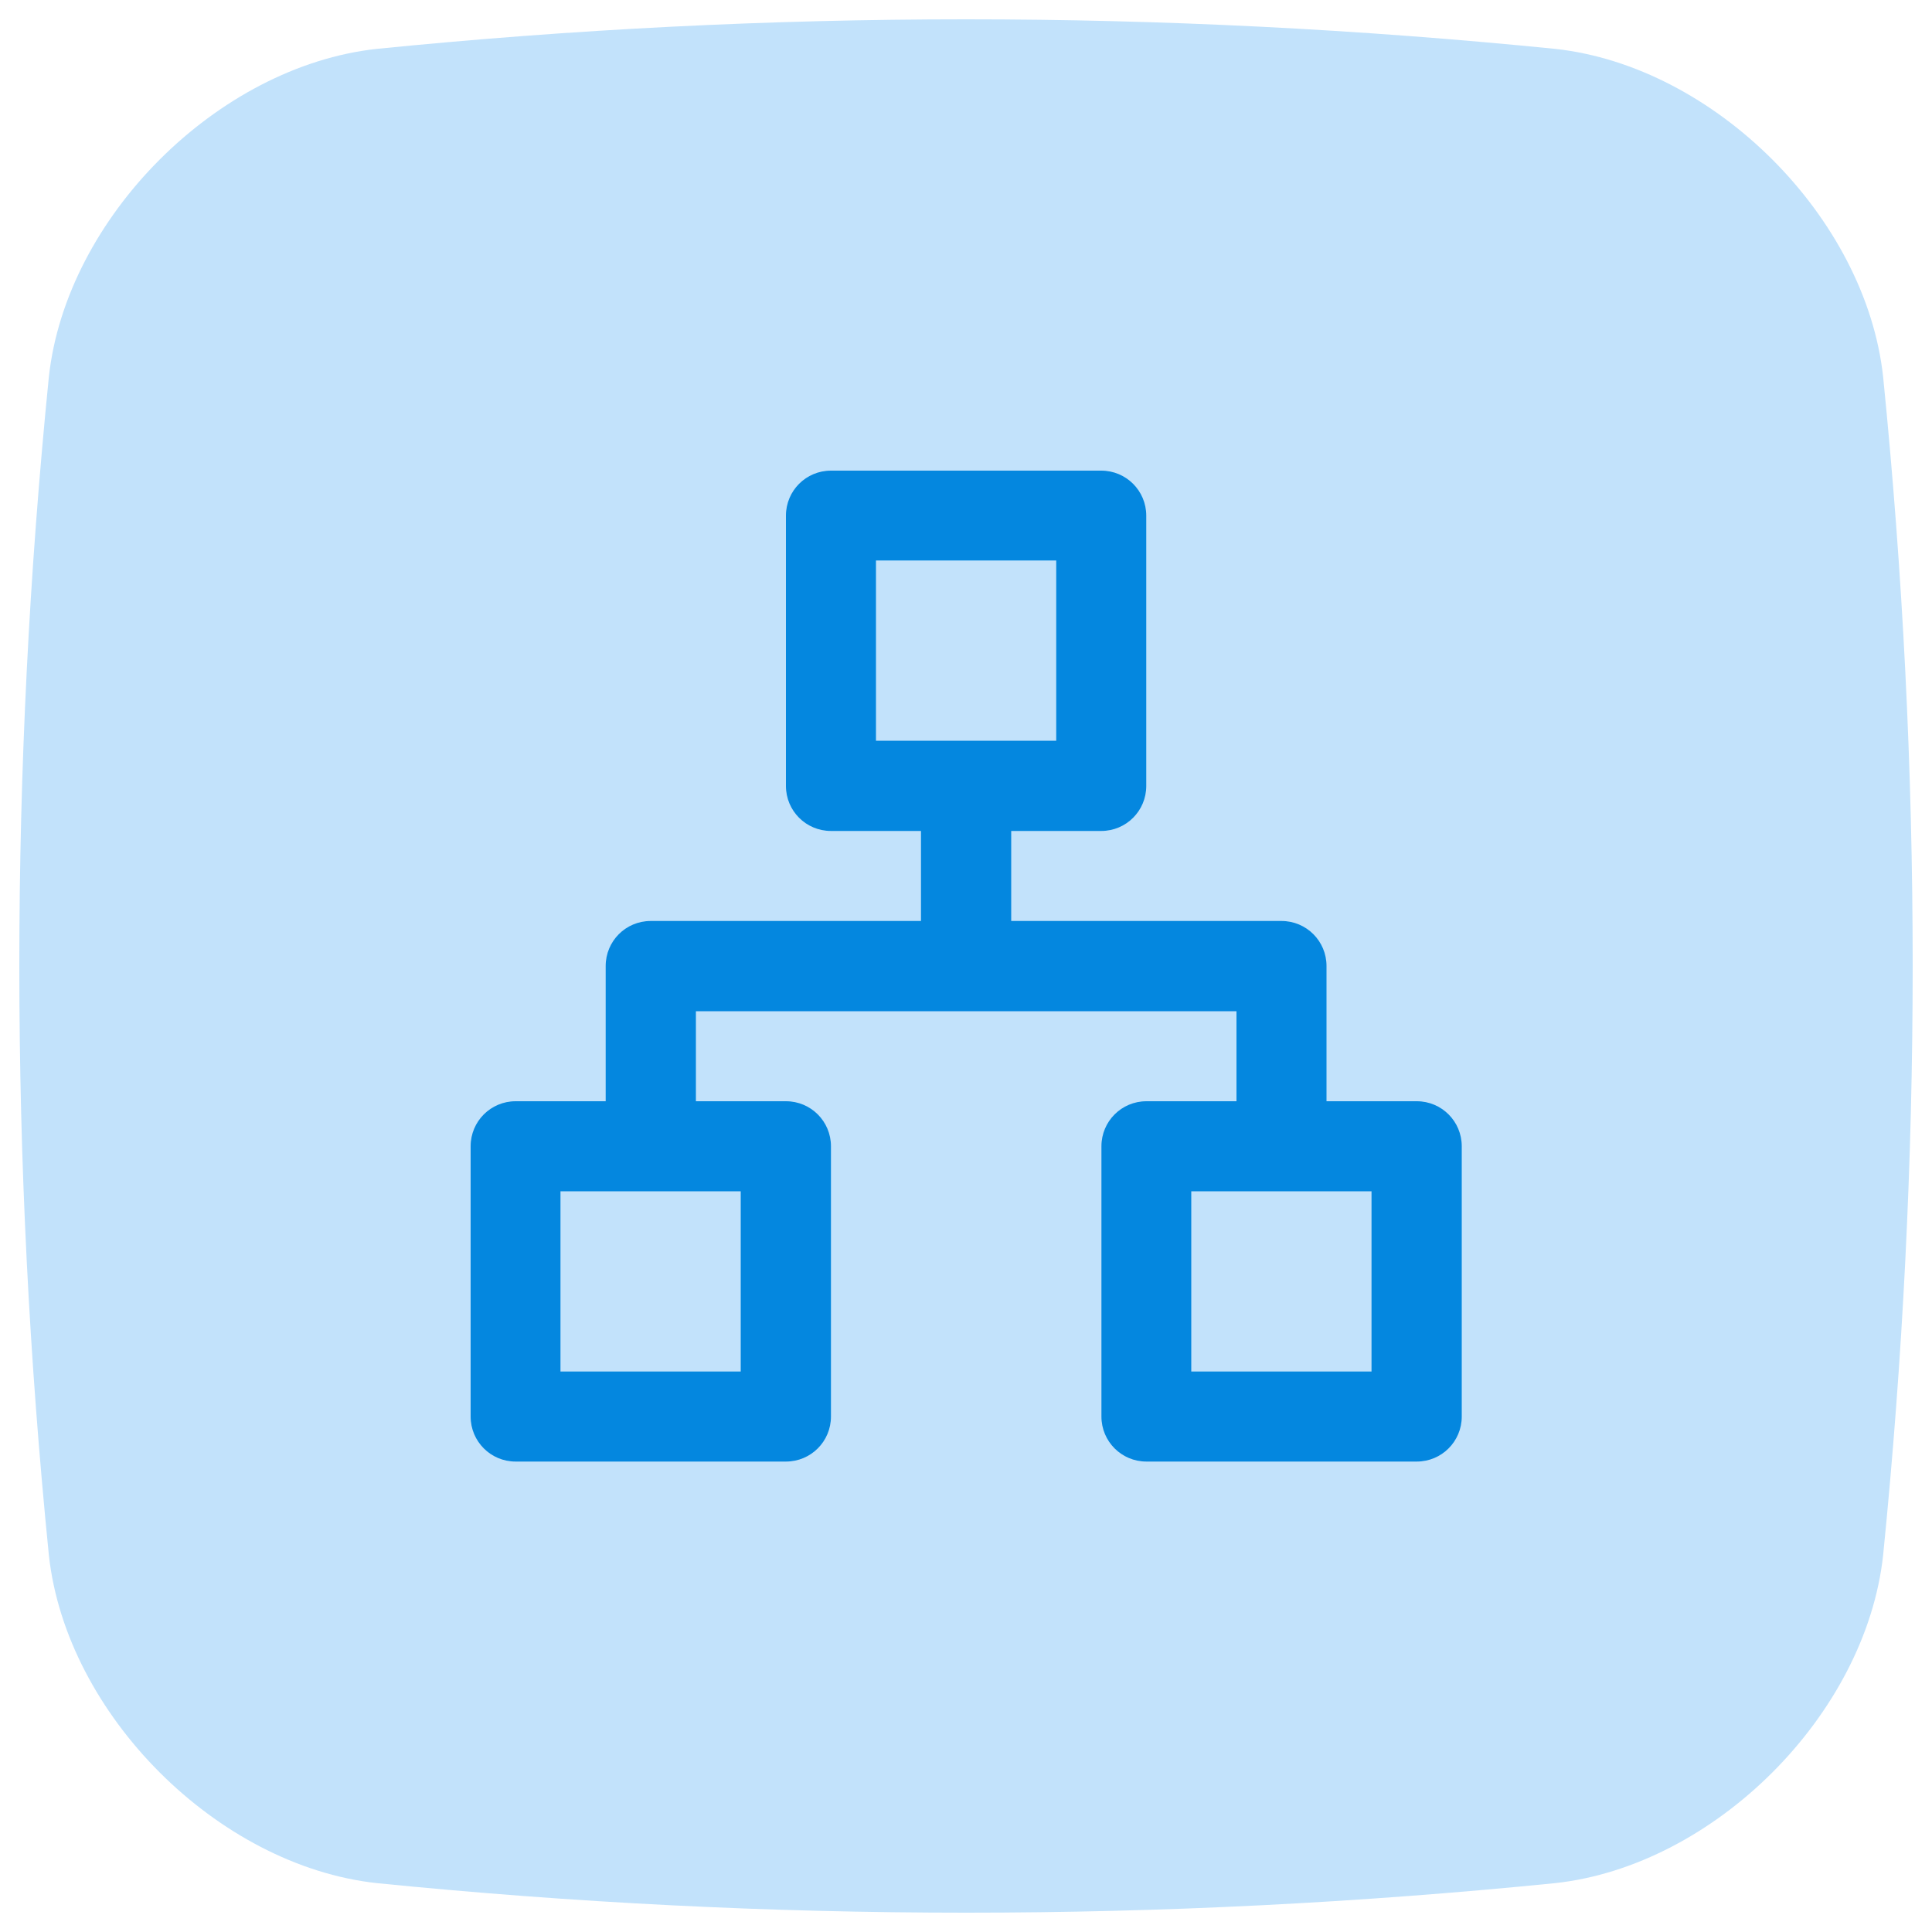 <?xml version="1.0" encoding="UTF-8"?>
<svg id="Layer_27" data-name="Layer 27" xmlns="http://www.w3.org/2000/svg" viewBox="0 0 100 100">
  <defs>
    <style>
      .cls-1 {
        fill: #0487df;
      }

      .cls-2 {
        fill: #c2e2fb;
      }
    </style>
  </defs>
  <path class="cls-2" d="M80.5,97.47c-20.33,2.04-40.66,2.04-61,0-8.24-.9-16.07-8.73-16.97-16.97C.49,60.17.49,39.83,2.53,19.5,3.43,11.26,11.26,3.43,19.5,2.53,39.83.49,60.17.49,80.5,2.53c8.25.9,16.07,8.73,16.97,16.97,2.04,20.33,2.04,40.66,0,61-.9,8.25-8.73,16.07-16.97,16.97Z"/>
  <path class="cls-1" d="M73.32,57h-4.66v-7c0-1.29-1.04-2.33-2.33-2.33h-13.99v-4.66h4.66c1.29,0,2.33-1.04,2.33-2.33v-13.99c0-1.29-1.04-2.33-2.33-2.33h-13.99c-1.29,0-2.33,1.04-2.33,2.33v13.99c0,1.29,1.04,2.33,2.33,2.33h4.66v4.66h-13.99c-1.29,0-2.33,1.04-2.33,2.33v7h-4.66c-1.29,0-2.33,1.04-2.33,2.33v13.99c0,1.29,1.04,2.33,2.33,2.33h13.99c1.29,0,2.33-1.04,2.33-2.33v-13.99c0-1.29-1.04-2.33-2.33-2.33h-4.66v-4.66h27.98v4.66h-4.66c-1.29,0-2.33,1.04-2.33,2.33v13.99c0,1.29,1.04,2.33,2.33,2.33h13.99c1.29,0,2.33-1.04,2.33-2.33v-13.99c0-1.29-1.04-2.33-2.33-2.33ZM38.34,61.66v9.33h-9.33v-9.33h9.33ZM45.34,38.34v-9.33h9.33v9.33h-9.33ZM70.99,70.99h-9.33v-9.33h9.33v9.33Z"/>
</svg>